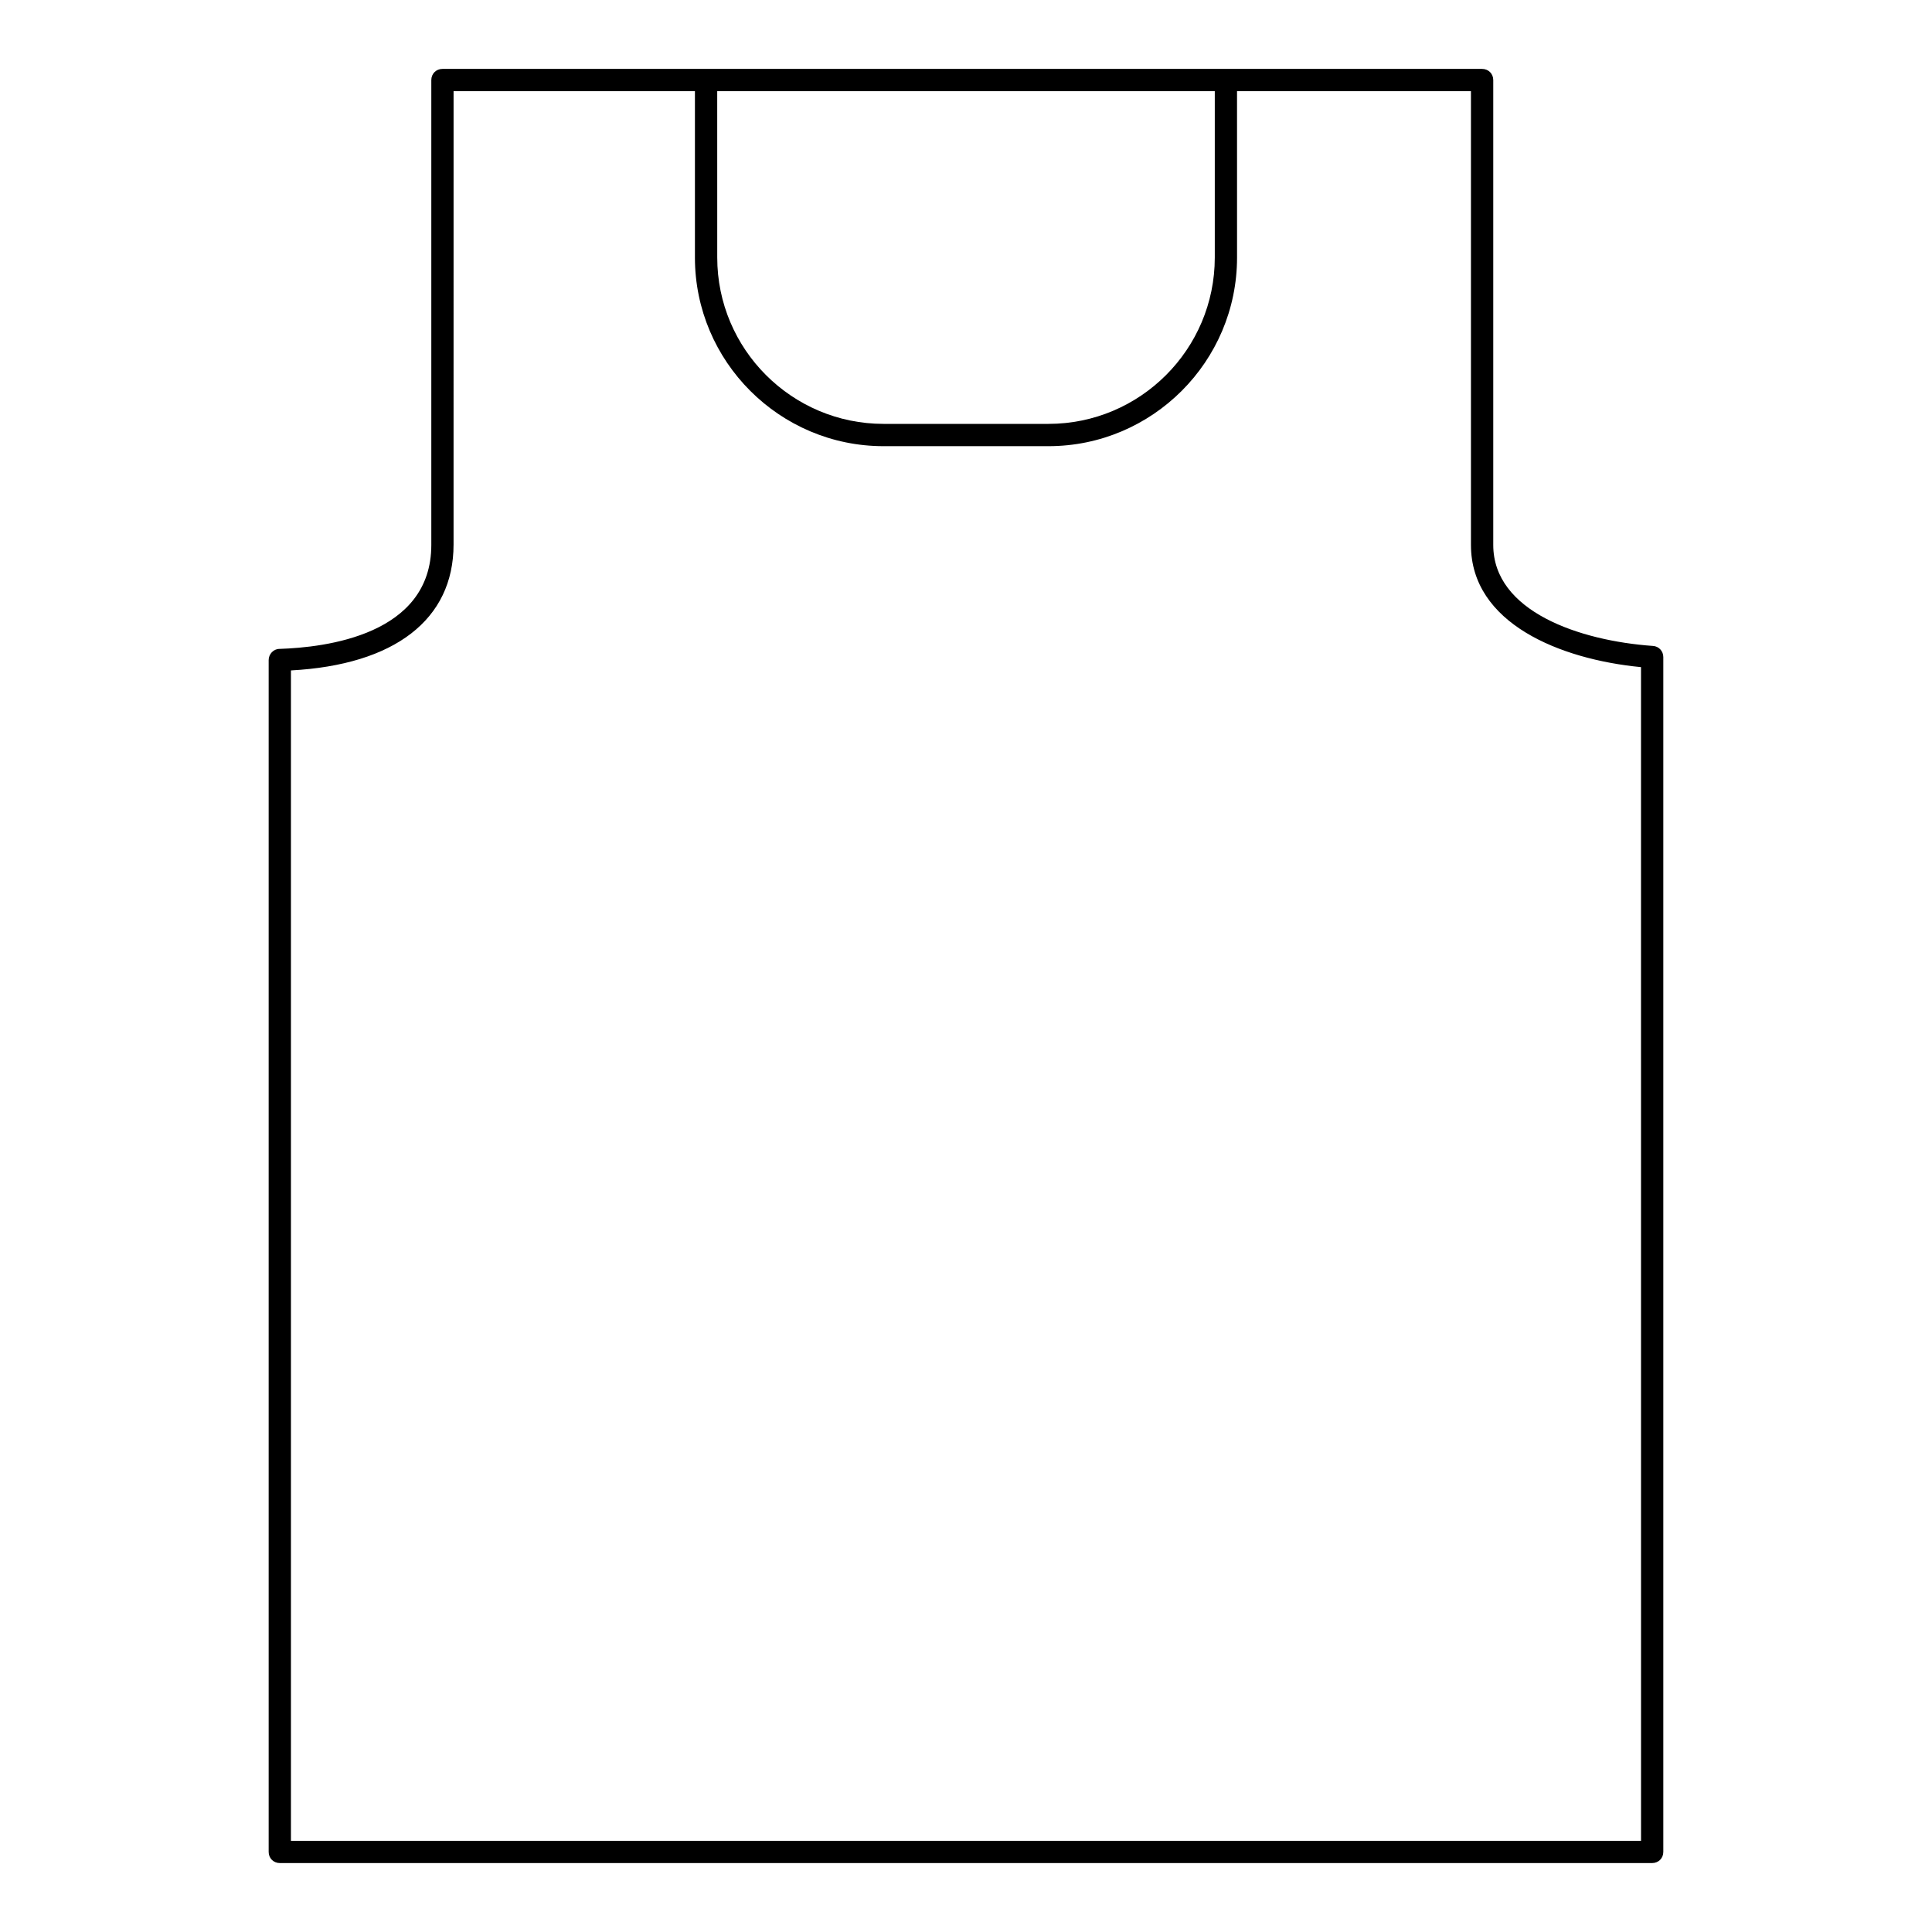 <?xml version="1.0" encoding="UTF-8"?>
<!-- Uploaded to: SVG Repo, www.svgrepo.com, Generator: SVG Repo Mixer Tools -->
<svg fill="#000000" width="800px" height="800px" version="1.1" viewBox="144 144 512 512" xmlns="http://www.w3.org/2000/svg">
 <path d="m582.04 315.18c-19.484-1.379-42.312-9.152-42.312-26.766v-123.2c0-1.672-1.277-2.953-2.953-2.953h-275.52c-1.672 0-2.953 1.277-2.953 2.953v123.2c0 23.91-28.141 27.16-40.246 27.551-1.574 0-2.856 1.379-2.856 2.953v315.86c0 1.672 1.277 2.953 2.953 2.953h363.69c1.672 0 2.953-1.277 2.953-2.953v-316.65c0-1.574-1.18-2.852-2.754-2.953zm-247.97-147.01h131.86v44.082c0 24.305-19.777 44.082-44.082 44.082h-43.691c-24.305 0-44.082-19.777-44.082-44.082zm244.82 463.66h-357.79v-310.16c27.453-1.477 43.098-13.48 43.098-33.359l0.004-120.14h63.961v44.082c0 27.551 22.434 49.988 49.988 49.988h43.691c27.551 0 49.988-22.434 49.988-49.988l-0.004-44.082h61.992v120.25c0 20.762 23.617 30.309 45.066 32.375z"/>
</svg>